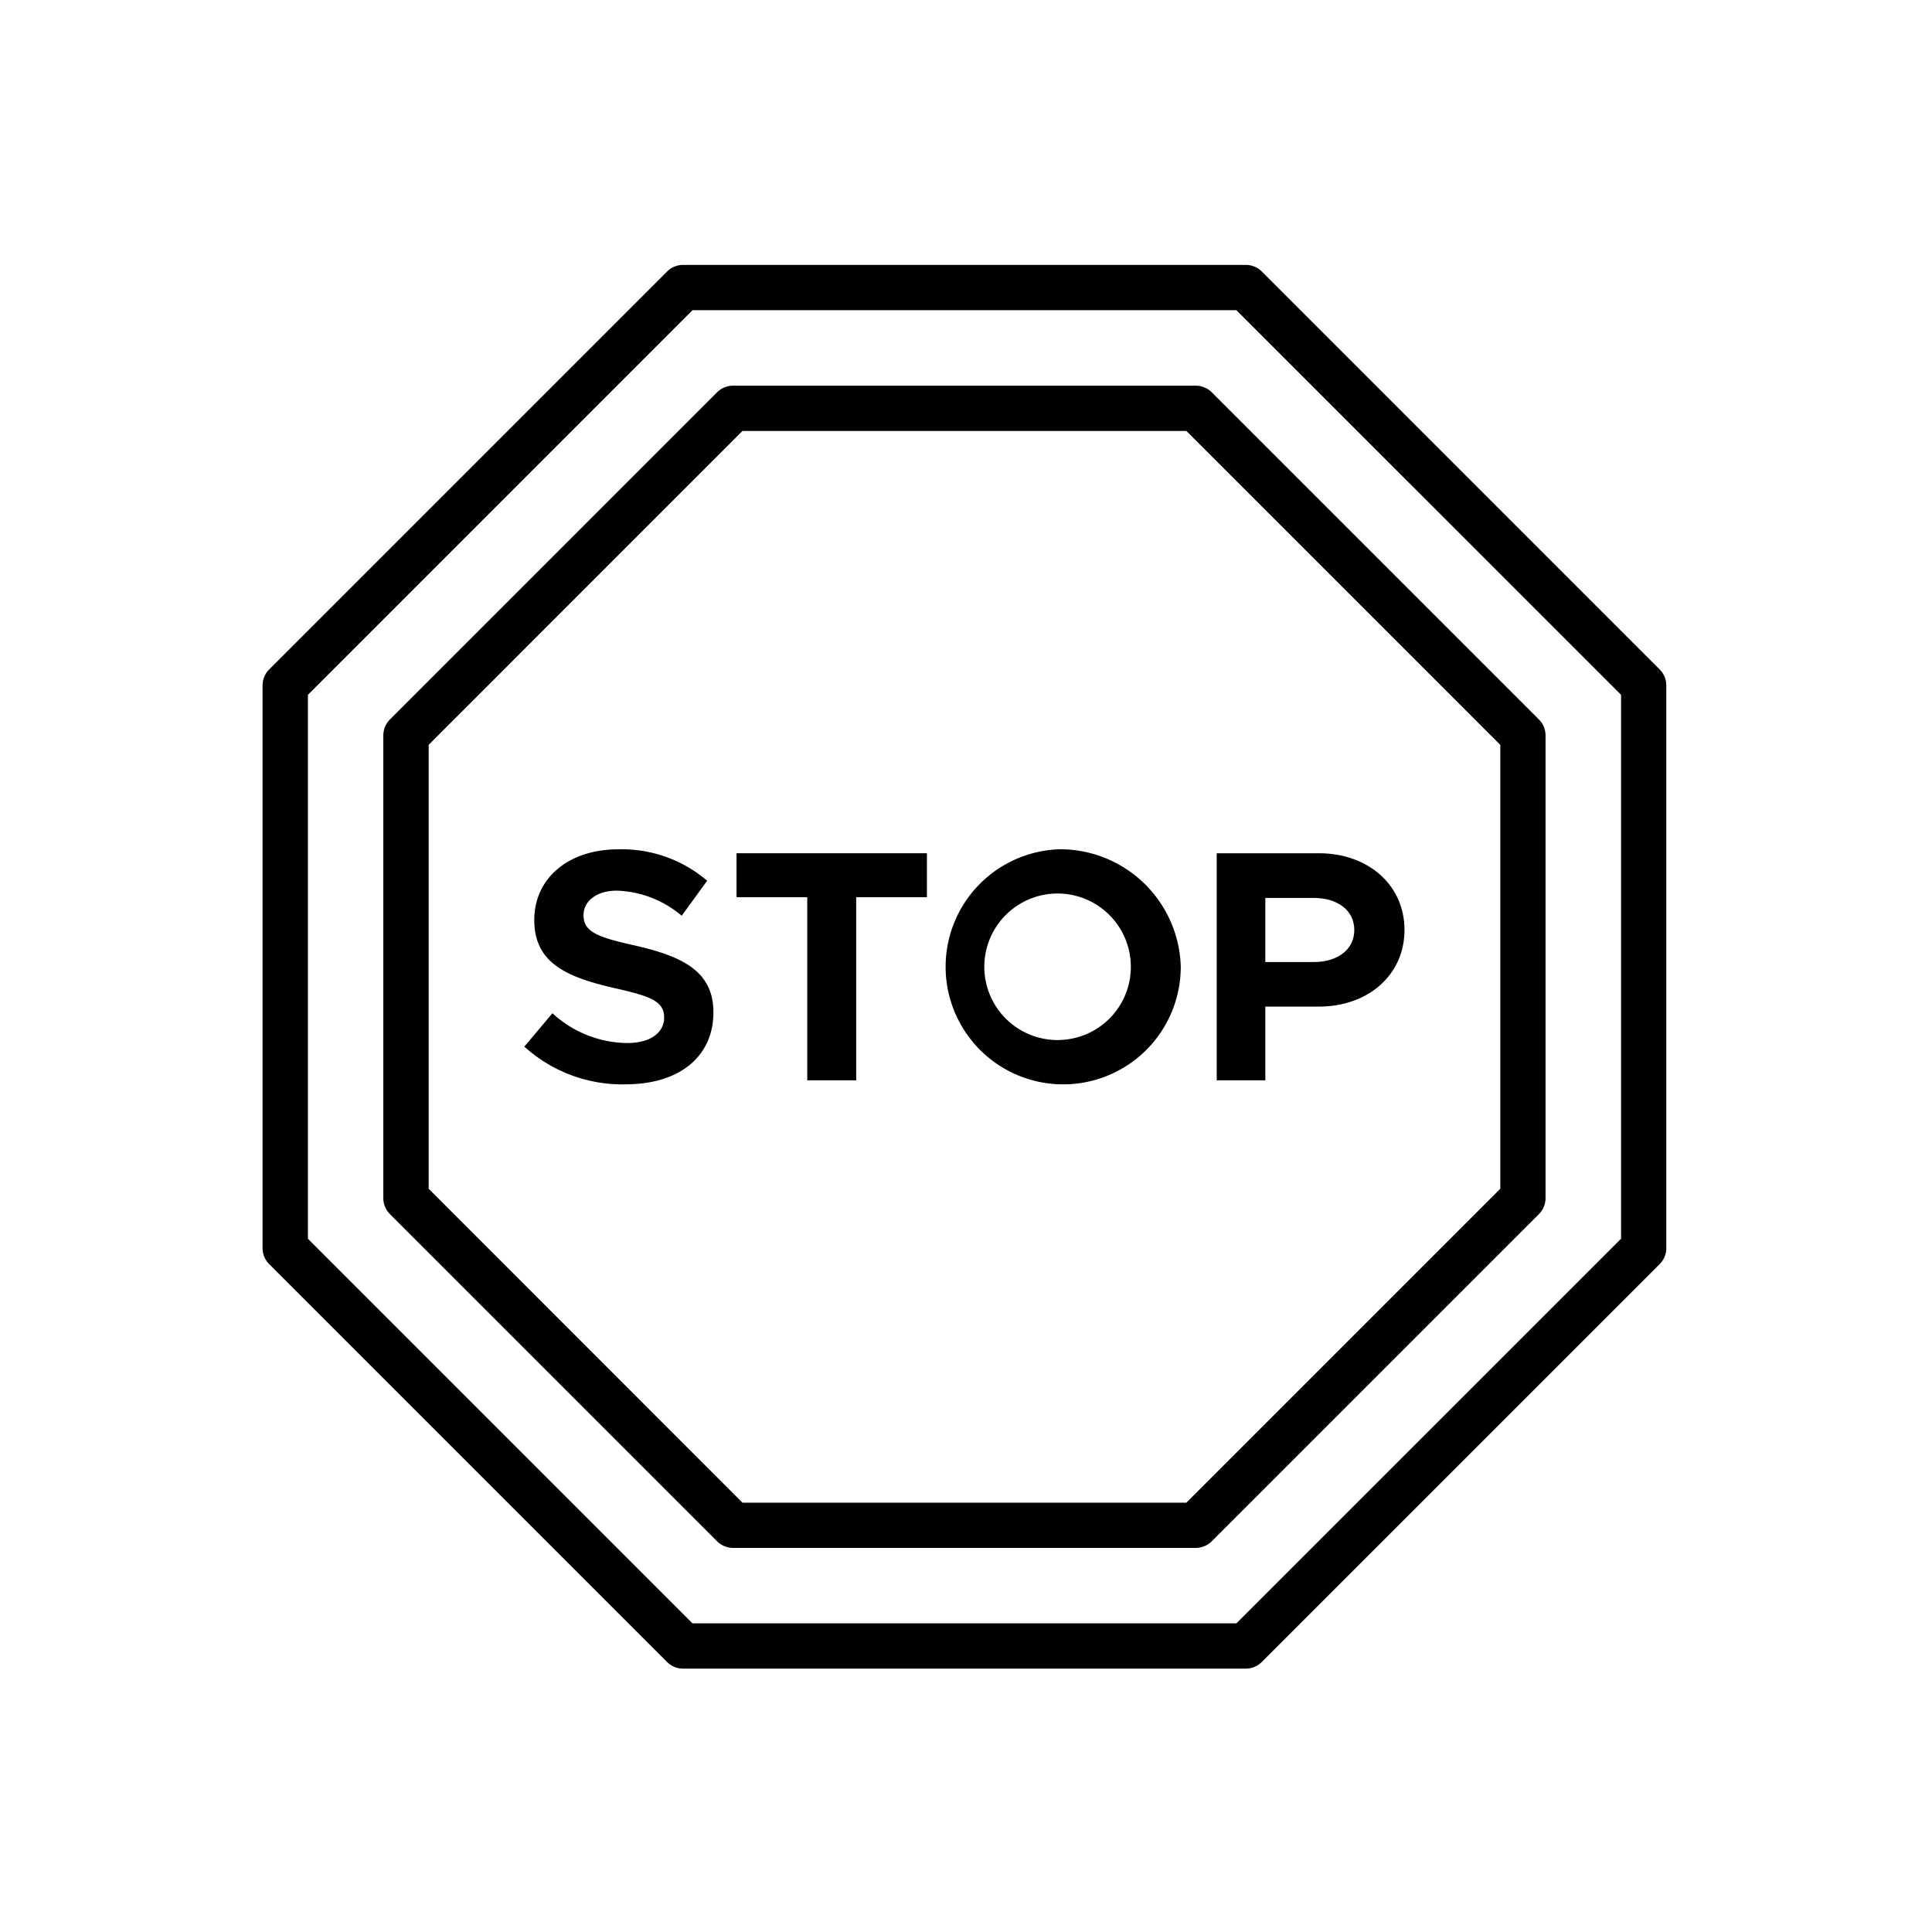 <?xml version="1.0" encoding="UTF-8"?>
<svg xmlns="http://www.w3.org/2000/svg" width="128" height="128" viewBox="0 0 128 128">
  <title>STOP SIGN</title>
  <g>
    <path d="M109.956,44.351,83.6,17.991a1.5,1.5,0,0,0-1.06-.44H45.256a1.505,1.505,0,0,0-1.061.44l-26.36,26.36a1.5,1.5,0,0,0-.439,1.061V82.691a1.5,1.5,0,0,0,.439,1.061l26.36,26.36a1.5,1.5,0,0,0,1.061.439H82.535a1.5,1.5,0,0,0,1.06-.439l26.361-26.36a1.5,1.5,0,0,0,.44-1.061V45.412a1.5,1.5,0,0,0-.44-1.061M107.4,82.07,81.914,107.551H45.876L20.4,82.07V46.033l25.48-25.482H81.914L107.4,46.033Z"></path>
    <path d="M79.221,25.552H48.569a1.506,1.506,0,0,0-1.061.439L25.835,47.665a1.5,1.5,0,0,0-.439,1.061V79.378a1.5,1.5,0,0,0,.439,1.061l21.673,21.673a1.5,1.5,0,0,0,1.061.44H79.221a1.5,1.5,0,0,0,1.061-.44l21.674-21.673a1.5,1.5,0,0,0,.44-1.061V48.726a1.5,1.5,0,0,0-.44-1.061L80.282,25.991a1.5,1.5,0,0,0-1.061-.439M99.4,78.757l-20.8,20.8H49.19L28.4,78.757V49.347L49.19,28.552H78.6l20.8,20.8Z"></path>
    <path d="M41.879,62.6c-2.321-.526-3.22-.877-3.22-1.972,0-.9.832-1.62,2.212-1.62a6.979,6.979,0,0,1,4.293,1.664l1.686-2.321a8.69,8.69,0,0,0-5.891-2.081c-3.285,0-5.562,1.9-5.562,4.686,0,2.913,2.254,3.812,5.43,4.534,2.3.526,3.175.854,3.175,1.927,0,.942-.831,1.687-2.452,1.687A7.429,7.429,0,0,1,36.6,67.13l-1.862,2.211a9.663,9.663,0,0,0,6.68,2.5c3.679,0,5.847-1.9,5.847-4.774,0-2.781-2.147-3.745-5.387-4.467"></path>
    <polygon points="48.797 59.442 53.484 59.442 53.484 71.575 56.725 71.575 56.725 59.442 61.411 59.442 61.411 56.53 48.797 56.53 48.797 59.442"></polygon>
    <path d="M70.234,56.266a7.789,7.789,0,1,0,7.994,7.775,8,8,0,0,0-7.994-7.775m0,12.637a4.854,4.854,0,1,1,4.687-4.862A4.842,4.842,0,0,1,70.234,68.9"></path>
    <path d="M83.831,66.69h3.548c3.263,0,5.673-2.1,5.673-5.08s-2.41-5.08-5.673-5.08H80.611V71.575h3.22Zm0-7.2h3.2c1.6,0,2.695.832,2.695,2.124s-1.1,2.124-2.695,2.124h-3.2Z"></path>
  </g>
</svg>

